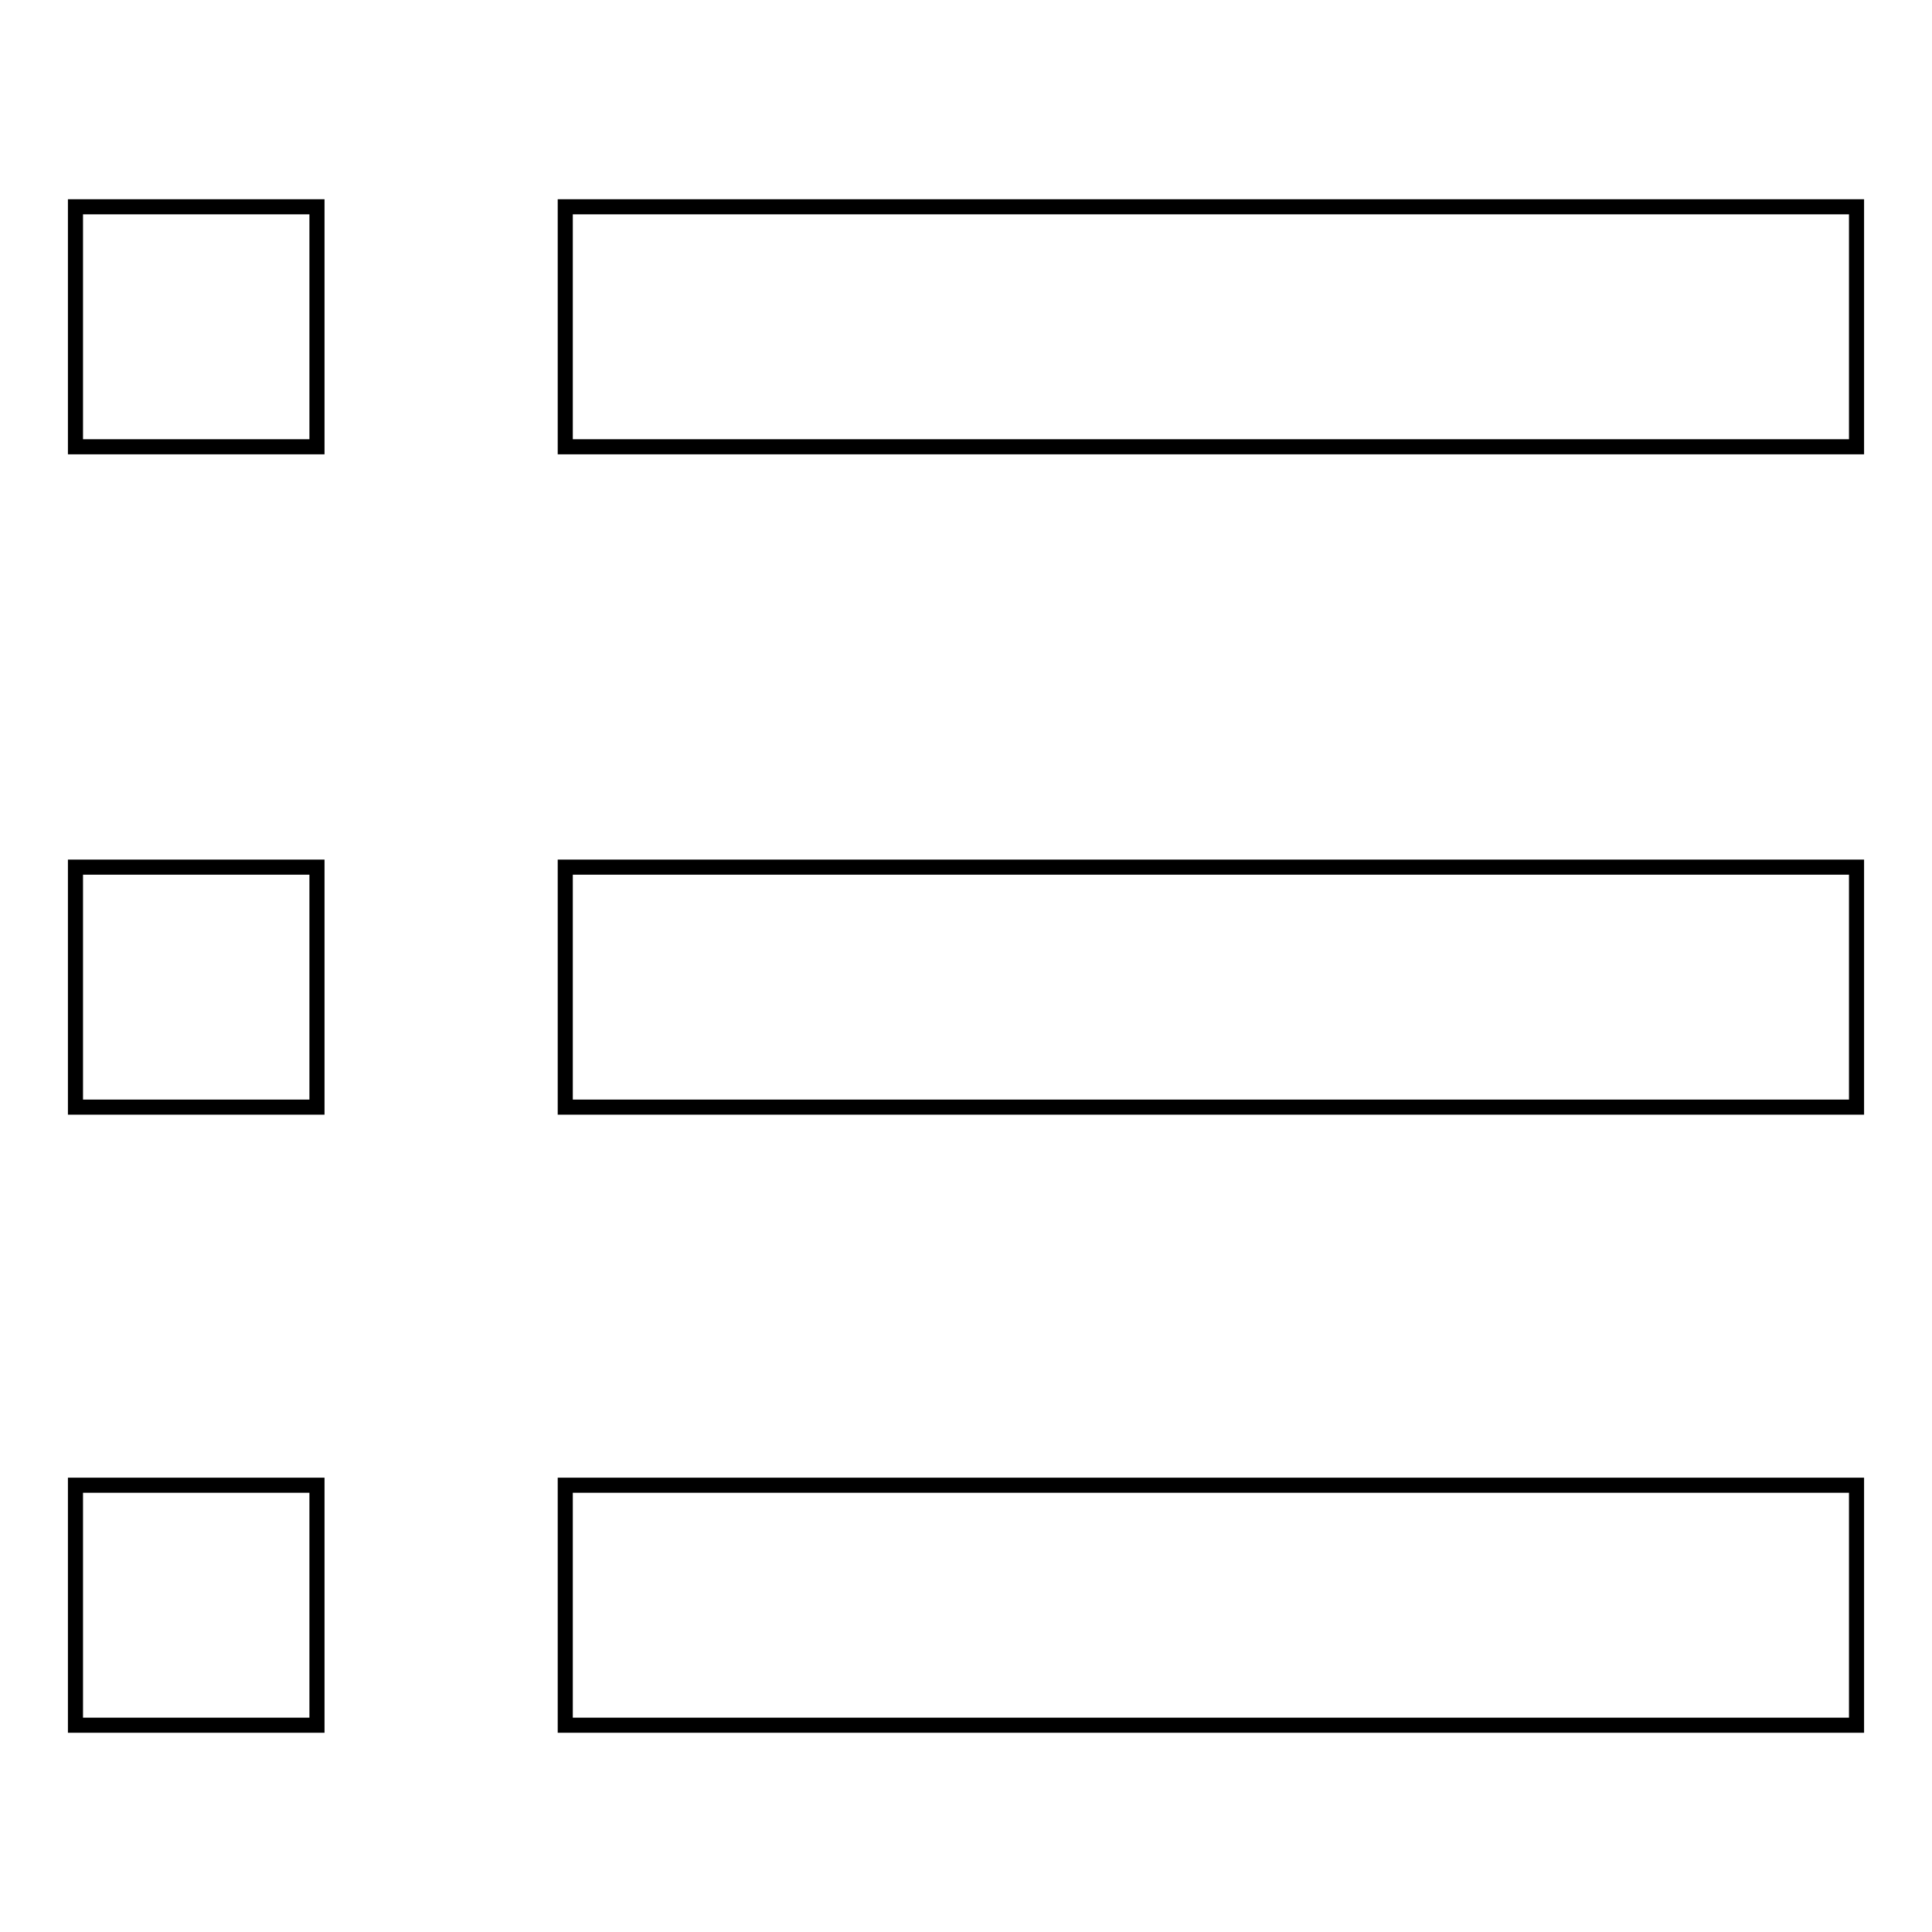 <?xml version="1.0" encoding="utf-8"?>
<!-- Svg Vector Icons : http://www.onlinewebfonts.com/icon -->
<!DOCTYPE svg PUBLIC "-//W3C//DTD SVG 1.1//EN" "http://www.w3.org/Graphics/SVG/1.1/DTD/svg11.dtd">
<svg version="1.1" xmlns="http://www.w3.org/2000/svg" xmlns:xlink="http://www.w3.org/1999/xlink" x="0px" y="0px" viewBox="0 0 256 256" enable-background="new 0 0 256 256" xml:space="preserve">
<g><g><path stroke-width="2" fill-opacity="0" stroke="#000000"  d="M10,27.4h32v31.8H10V27.4L10,27.4z M74.9,27.4H246v31.8H74.9V27.4L74.9,27.4z M10,114.9h32v31.8H10V114.9L10,114.9z M74.9,114.9H246v31.8H74.9V114.9L74.9,114.9z M10,196.8h32v31.8H10V196.8L10,196.8z M74.9,196.8H246v31.8H74.9V196.8L74.9,196.8z"/></g></g>
</svg>